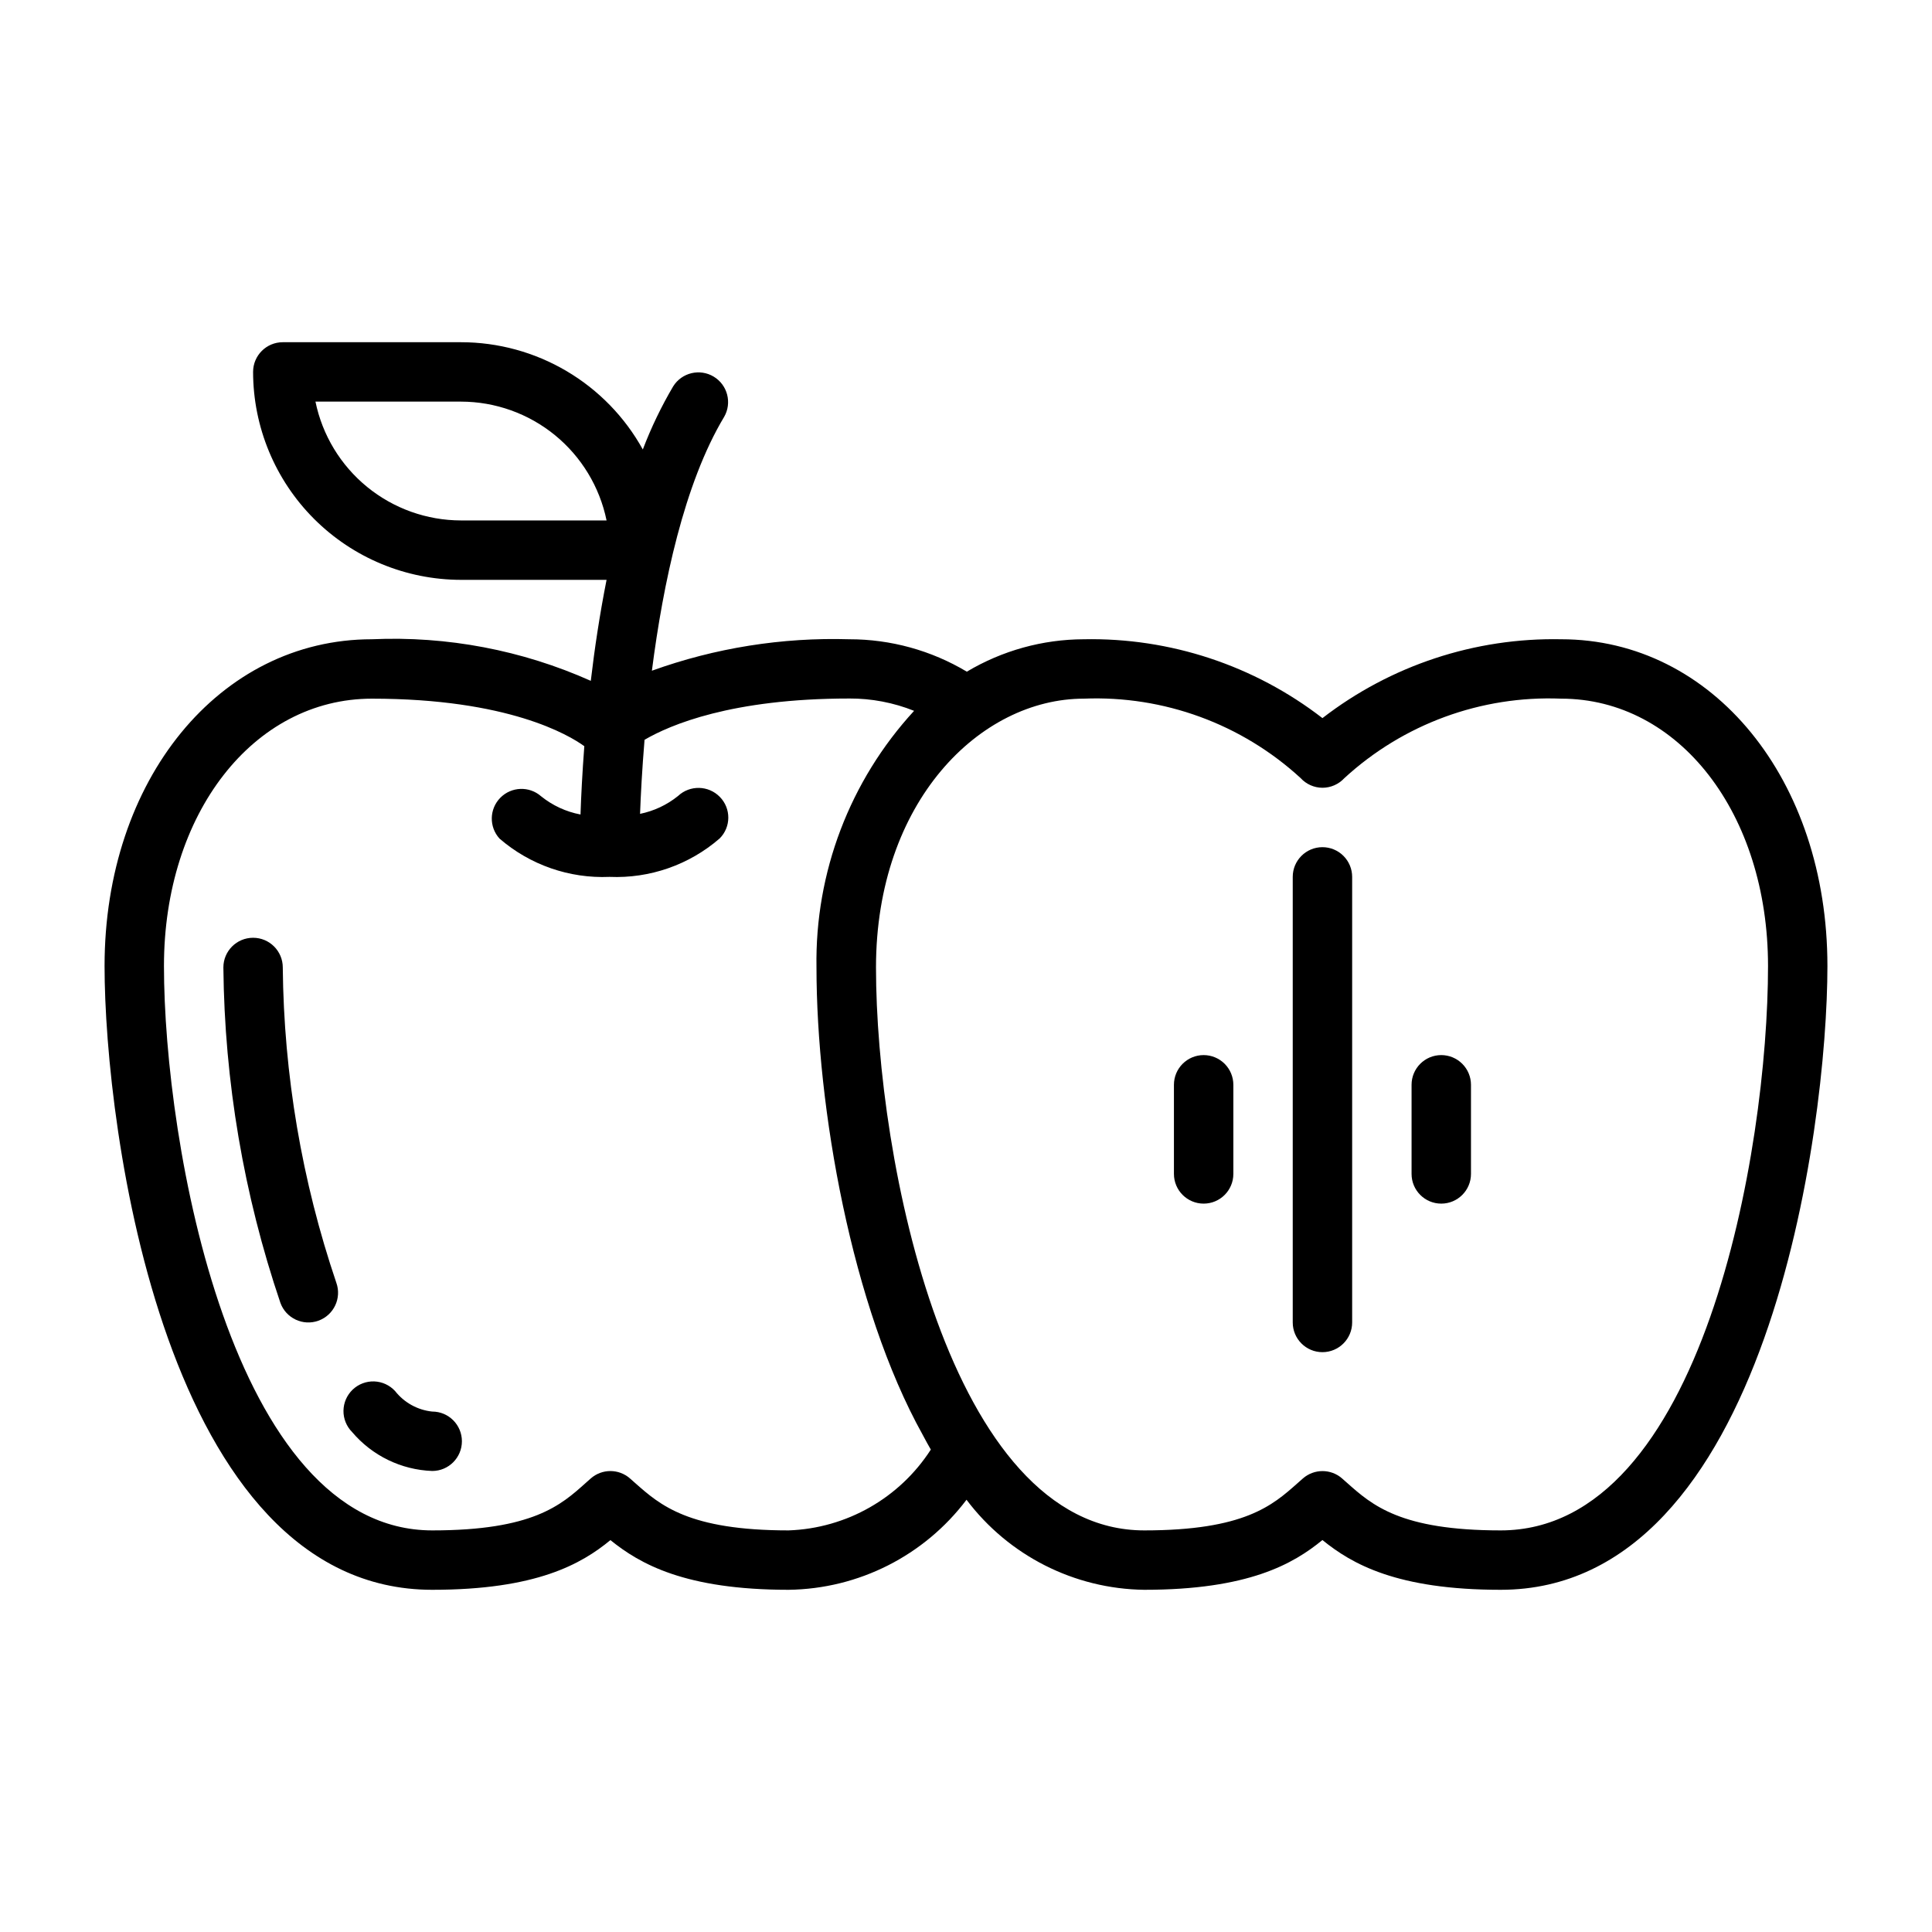 <?xml version="1.0" encoding="UTF-8"?>
<!-- Uploaded to: ICON Repo, www.iconrepo.com, Generator: ICON Repo Mixer Tools -->
<svg fill="#000000" width="800px" height="800px" version="1.1" viewBox="144 144 512 512" xmlns="http://www.w3.org/2000/svg">
 <g>
  <path d="m557.7 313.41c-22.848-0.449-45.156 6.926-63.238 20.898-18.078-13.973-40.391-21.348-63.234-20.898-10.918 0.031-21.629 3-31.008 8.59-9.418-5.633-20.188-8.602-31.156-8.59-17.805-0.531-35.547 2.297-52.305 8.336 2.961-23.051 8.535-49.594 19.137-67.258h0.004c2.141-3.719 0.914-8.469-2.766-10.68-3.68-2.211-8.453-1.066-10.73 2.57-3.148 5.344-5.844 10.941-8.051 16.738-4.762-8.609-11.742-15.785-20.215-20.781-8.473-5-18.125-7.641-27.961-7.644h-47.234c-4.348 0-7.871 3.523-7.871 7.871 0.016 14.609 5.828 28.613 16.156 38.945 10.332 10.332 24.34 16.141 38.949 16.16h38.57c-1.82 9.195-3.188 18.277-4.18 26.766v-0.004c-18.215-8.137-38.078-11.91-58.008-11.02-40.391 0-70.848 37.227-70.848 86.594 0 42.887 15.949 165.31 86.828 165.31 27.605 0 39.527-6.824 47.23-13.168 7.793 6.297 19.766 13.168 47.23 13.168h0.004c18.555-0.242 35.957-9.051 47.137-23.863 11.16 14.812 28.547 23.625 47.09 23.863 27.613 0 39.5-6.856 47.23-13.188 7.797 6.344 19.754 13.188 47.234 13.188 70.684 0 86.594-122.43 86.594-165.31 0-49.367-30.34-86.594-70.59-86.594zm-330.1-62.977h38.574c9.07 0.012 17.859 3.148 24.887 8.883 7.023 5.738 11.859 13.723 13.684 22.605h-38.57c-9.07-0.012-17.863-3.148-24.887-8.883-7.027-5.738-11.863-13.719-13.688-22.605zm163.08 277.72c-8.297 12.875-22.371 20.875-37.676 21.418-26.543 0-34.07-6.707-40.723-12.594l-1.316-1.164c-2.973-2.625-7.438-2.625-10.414 0l-1.312 1.164c-6.559 5.887-13.988 12.594-40.684 12.594-53.207 0-71.102-102.71-71.102-149.57 0-40.391 23.695-70.848 55.105-70.848 36.125 0 52.23 9.645 56.293 12.594-0.543 7.227-0.859 13.477-1.008 18.105-3.824-0.723-7.41-2.383-10.438-4.824-3.137-2.762-7.887-2.59-10.816 0.391-2.93 2.977-3.019 7.727-0.207 10.816 8.066 6.977 18.496 10.609 29.152 10.148 10.668 0.457 21.109-3.184 29.18-10.18 3.043-3.035 3.066-7.957 0.047-11.02-3.016-3.082-7.941-3.184-11.082-0.23-2.926 2.356-6.375 3.977-10.055 4.727 0.18-4.969 0.535-11.73 1.188-19.625 6.731-3.938 23.082-10.941 54.246-10.941l0.004-0.004c5.883-0.027 11.719 1.082 17.184 3.269-17.023 18.504-26.285 42.84-25.867 67.98 0 37 9.297 90.023 28.141 123.87l0.156 0.293c0.672 1.234 1.309 2.461 2.004 3.629zm151.02 21.418c-26.551 0-34.07-6.699-40.707-12.594l-1.332-1.172 0.004-0.004c-2.973-2.598-7.406-2.598-10.379 0l-1.473 1.301c-6.57 5.832-14.027 12.469-40.578 12.469-51.797 0-71.086-98.637-71.086-149.18 0-43.918 27.551-71.242 55.105-71.242 21.164-0.852 41.809 6.711 57.41 21.035 1.488 1.637 3.594 2.574 5.801 2.582 2.199-0.004 4.293-0.922 5.789-2.535 15.602-14.355 36.262-21.938 57.449-21.082 31.266 0 54.844 30.457 54.844 70.852 0 48.805-17.316 149.57-70.848 149.57z"/>
  <path d="m218.94 400.39c0-4.348-3.523-7.871-7.871-7.871-4.348 0-7.871 3.523-7.871 7.871 0.297 30.234 5.394 60.227 15.105 88.859 1.469 4.094 5.981 6.223 10.07 4.754 4.094-1.473 6.223-5.981 4.754-10.074-9.125-26.918-13.914-55.117-14.188-83.539z"/>
  <path d="m258.54 518.08c-3.879-0.406-7.426-2.367-9.832-5.43-1.43-1.562-3.426-2.484-5.543-2.559-2.113-0.07-4.168 0.711-5.703 2.172-1.531 1.461-2.41 3.477-2.438 5.594-0.027 2.117 0.801 4.156 2.293 5.656 5.309 6.266 13.012 10.008 21.223 10.312 4.348 0 7.871-3.527 7.871-7.875 0-4.348-3.523-7.871-7.871-7.871z"/>
  <path d="m494.46 368.51c-4.348 0-7.871 3.523-7.871 7.871v118.08c0 4.348 3.523 7.875 7.871 7.875 4.348 0 7.875-3.527 7.875-7.875v-118.08c0-2.09-0.832-4.09-2.309-5.566-1.473-1.477-3.477-2.305-5.566-2.305z"/>
  <path d="m525.95 423.61c-4.348 0-7.871 3.527-7.871 7.875v23.617-0.004c0 4.348 3.523 7.875 7.871 7.875 4.348 0 7.875-3.527 7.875-7.875v-23.613c0-2.09-0.832-4.09-2.309-5.566s-3.477-2.309-5.566-2.309z"/>
  <path d="m462.98 423.61c-4.348 0-7.875 3.527-7.875 7.875v23.617-0.004c0 4.348 3.527 7.875 7.875 7.875 4.348 0 7.871-3.527 7.871-7.875v-23.613c0-2.09-0.832-4.09-2.305-5.566-1.477-1.477-3.481-2.309-5.566-2.309z"/>
 </g>
</svg>